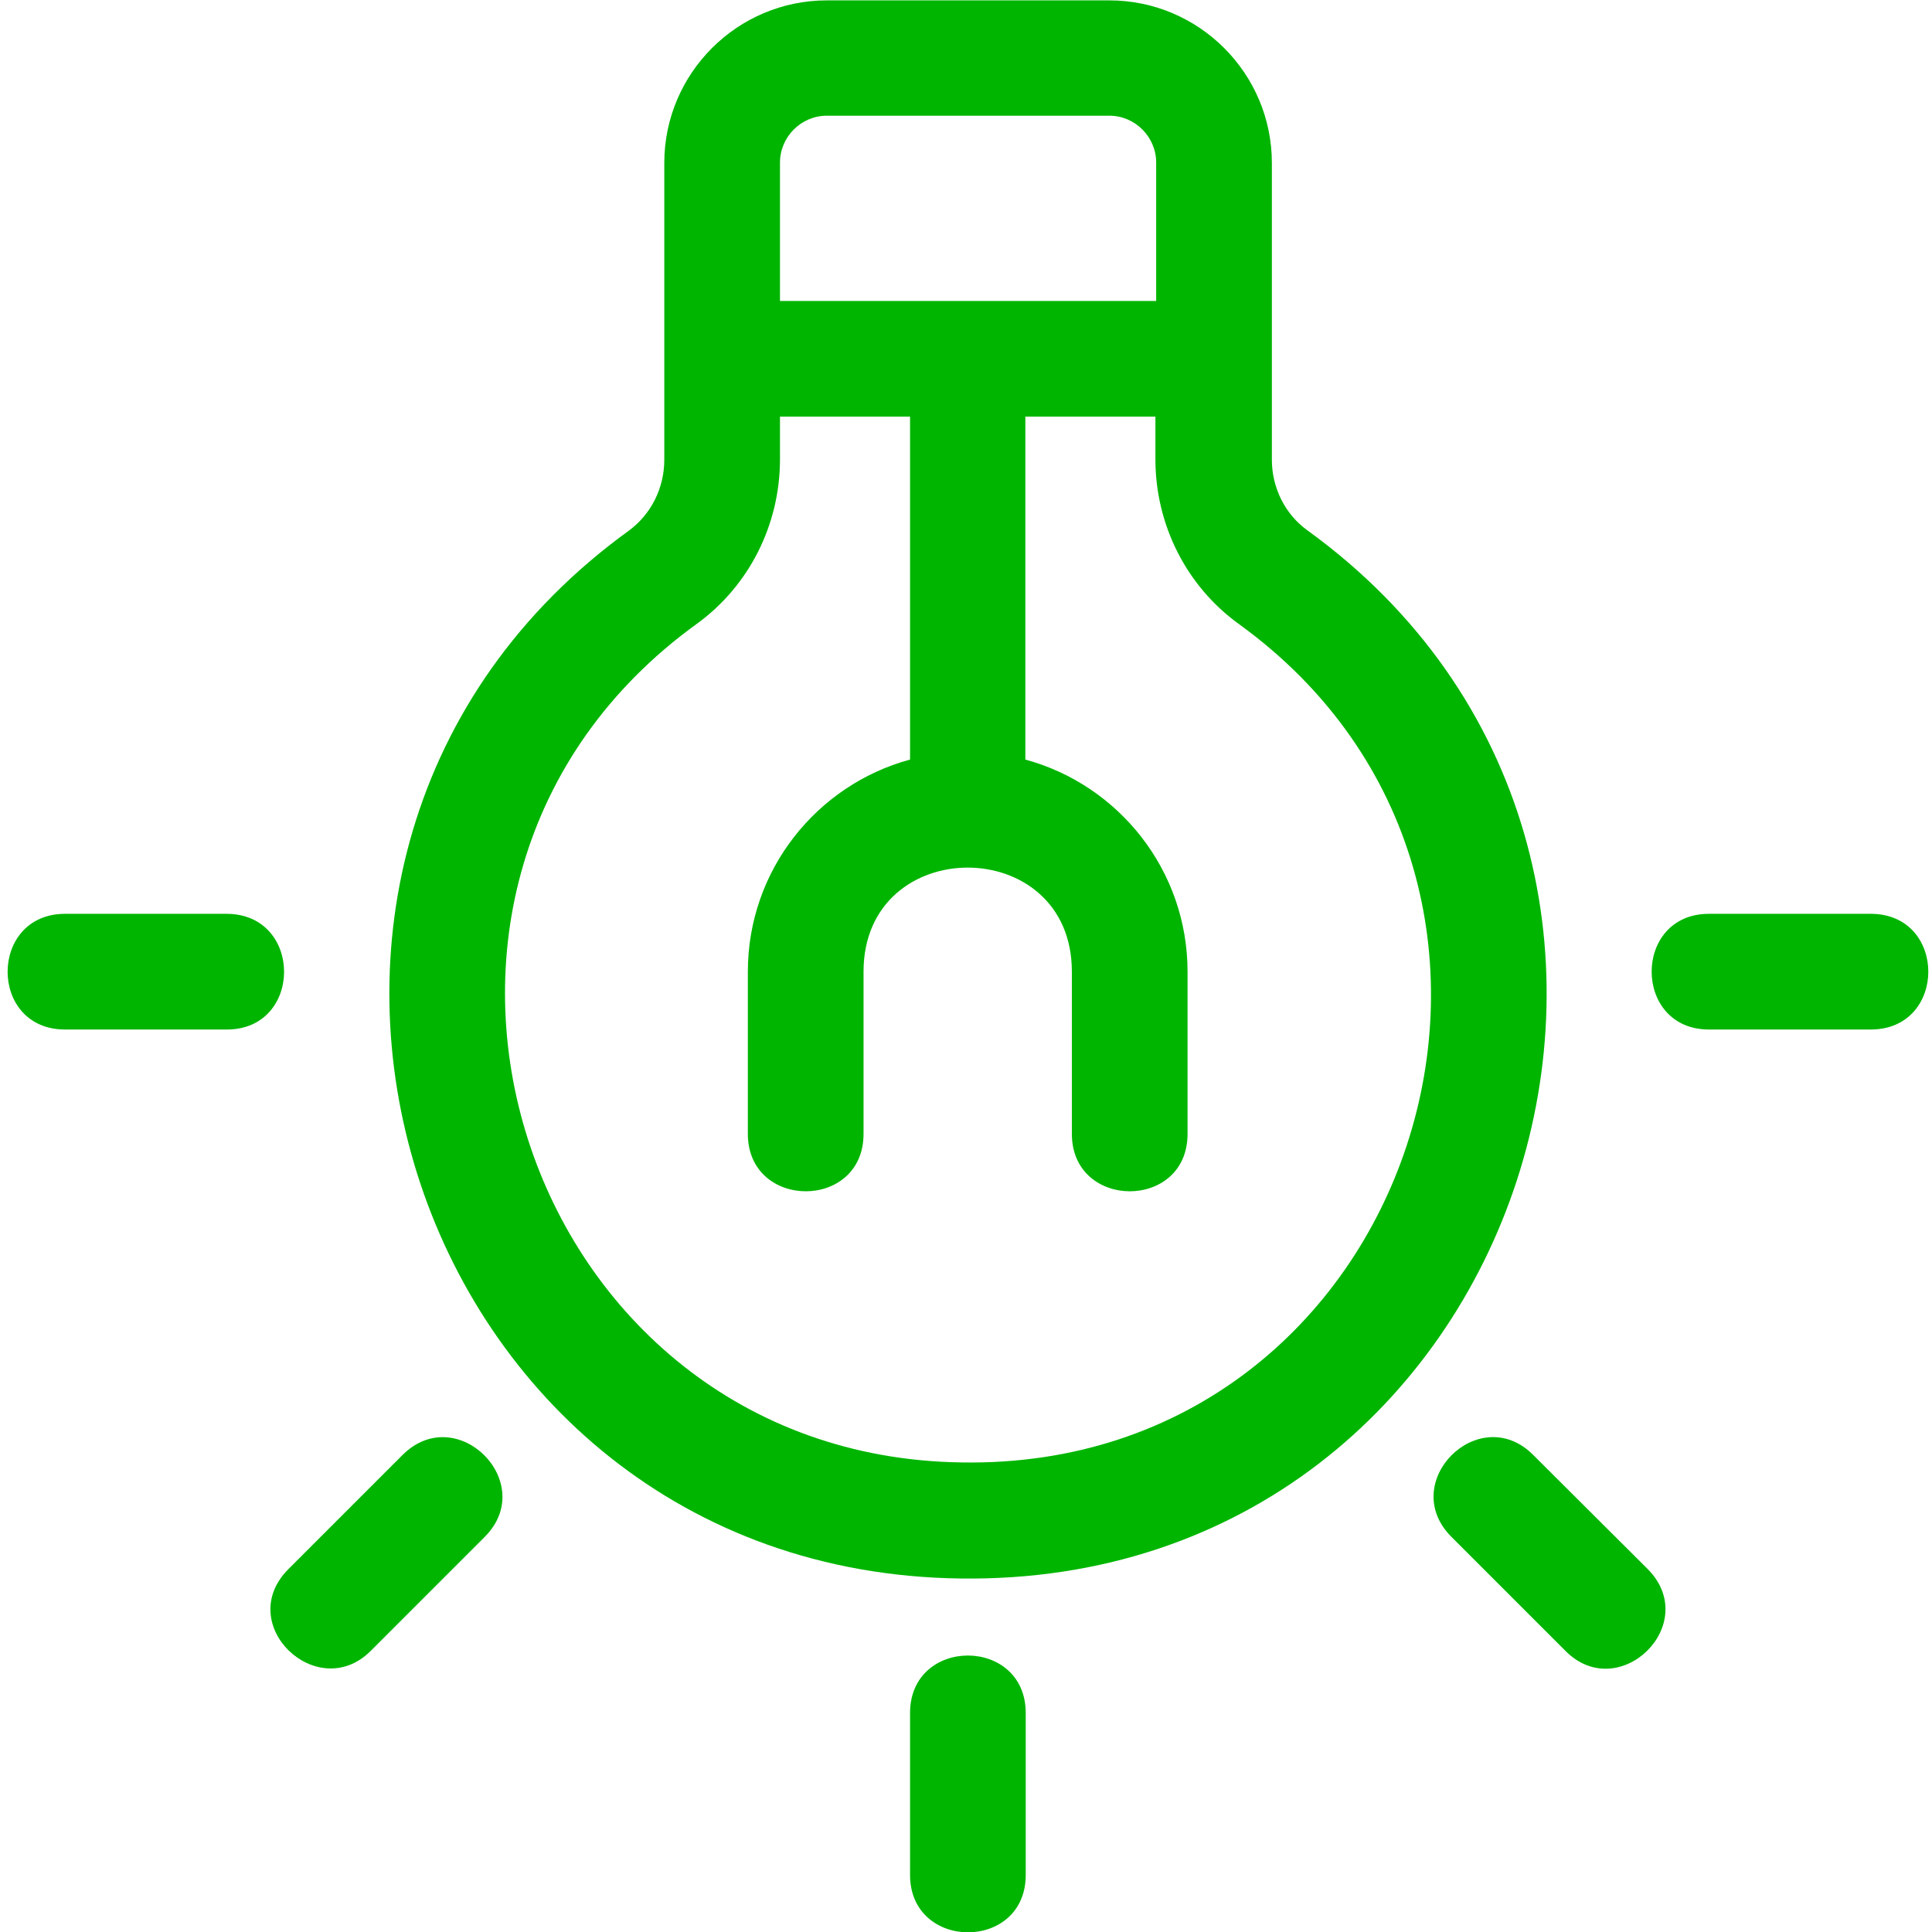 <?xml version="1.0" encoding="UTF-8"?> <!-- Generator: Adobe Illustrator 23.0.1, SVG Export Plug-In . SVG Version: 6.00 Build 0) --> <svg xmlns="http://www.w3.org/2000/svg" xmlns:xlink="http://www.w3.org/1999/xlink" id="Layer_1" x="0px" y="0px" viewBox="0 0 511 511" style="enable-background:new 0 0 511 511;" xml:space="preserve"> <style type="text/css"> .st0{fill:#00B500;} </style> <path class="st0" d="M345.7,140.2c-5.8-4.2-9.3-11.2-9.3-18.6c0-8.1,0-70.9,0-78.5c0-23.7-19.3-43-43-43h-74.7 c-23.7,0-43,19.3-43,43v78.5c0,7.5-3.5,14.4-9.3,18.7c-118.9,86-59.8,275.3,87.6,277.2C404.4,419.6,465.6,226.9,345.7,140.2z M254.3,386.8c-116.8-1.6-165.7-152.6-70-221.8c13.8-10,22-26.2,22-43.5v-11.3h34.4v90.7c-24.7,6.7-42.9,29.3-42.9,56.1v42.9 c0,20.2,30.6,20.3,30.6,0V257c0-36.7,55.1-36.7,55.1,0v42.9c0,20.2,30.6,20.3,30.6,0V257c0-26.8-18.2-49.4-42.9-56.1v-90.7h34.4 v11.3c0,17.3,8.2,33.5,22,43.5C424.2,234.8,374.1,388.9,254.3,386.8z M206.3,43c0-6.8,5.6-12.4,12.4-12.4h74.7 c6.8,0,12.4,5.6,12.4,12.4v36.6h-99.5V43z"></path> <path class="st0" d="M494.8,241.7h-42.8c-20.2,0-20.2,30.6,0,30.6h42.8C515.1,272.3,515.1,241.7,494.8,241.7z"></path> <path class="st0" d="M59.9,241.7H17.2c-20.2,0-20.3,30.6,0,30.6h42.8C80.2,272.3,80.2,241.7,59.9,241.7z"></path> <path class="st0" d="M405.5,384.8c-14.3-14.3-36,7.3-21.6,21.7l30.2,30.2c14.2,14.2,36.1-7.2,21.7-21.7L405.5,384.8z"></path> <path class="st0" d="M240.7,453.1v42.8c0,20.2,30.6,20.3,30.6,0v-42.8C271.3,432.8,240.7,432.8,240.7,453.1z"></path> <path class="st0" d="M106.5,384.8L76.3,415c-14.6,14.6,7.6,35.7,21.7,21.7l30.2-30.2C142.5,392.2,120.9,370.5,106.5,384.8z"></path> </svg> 